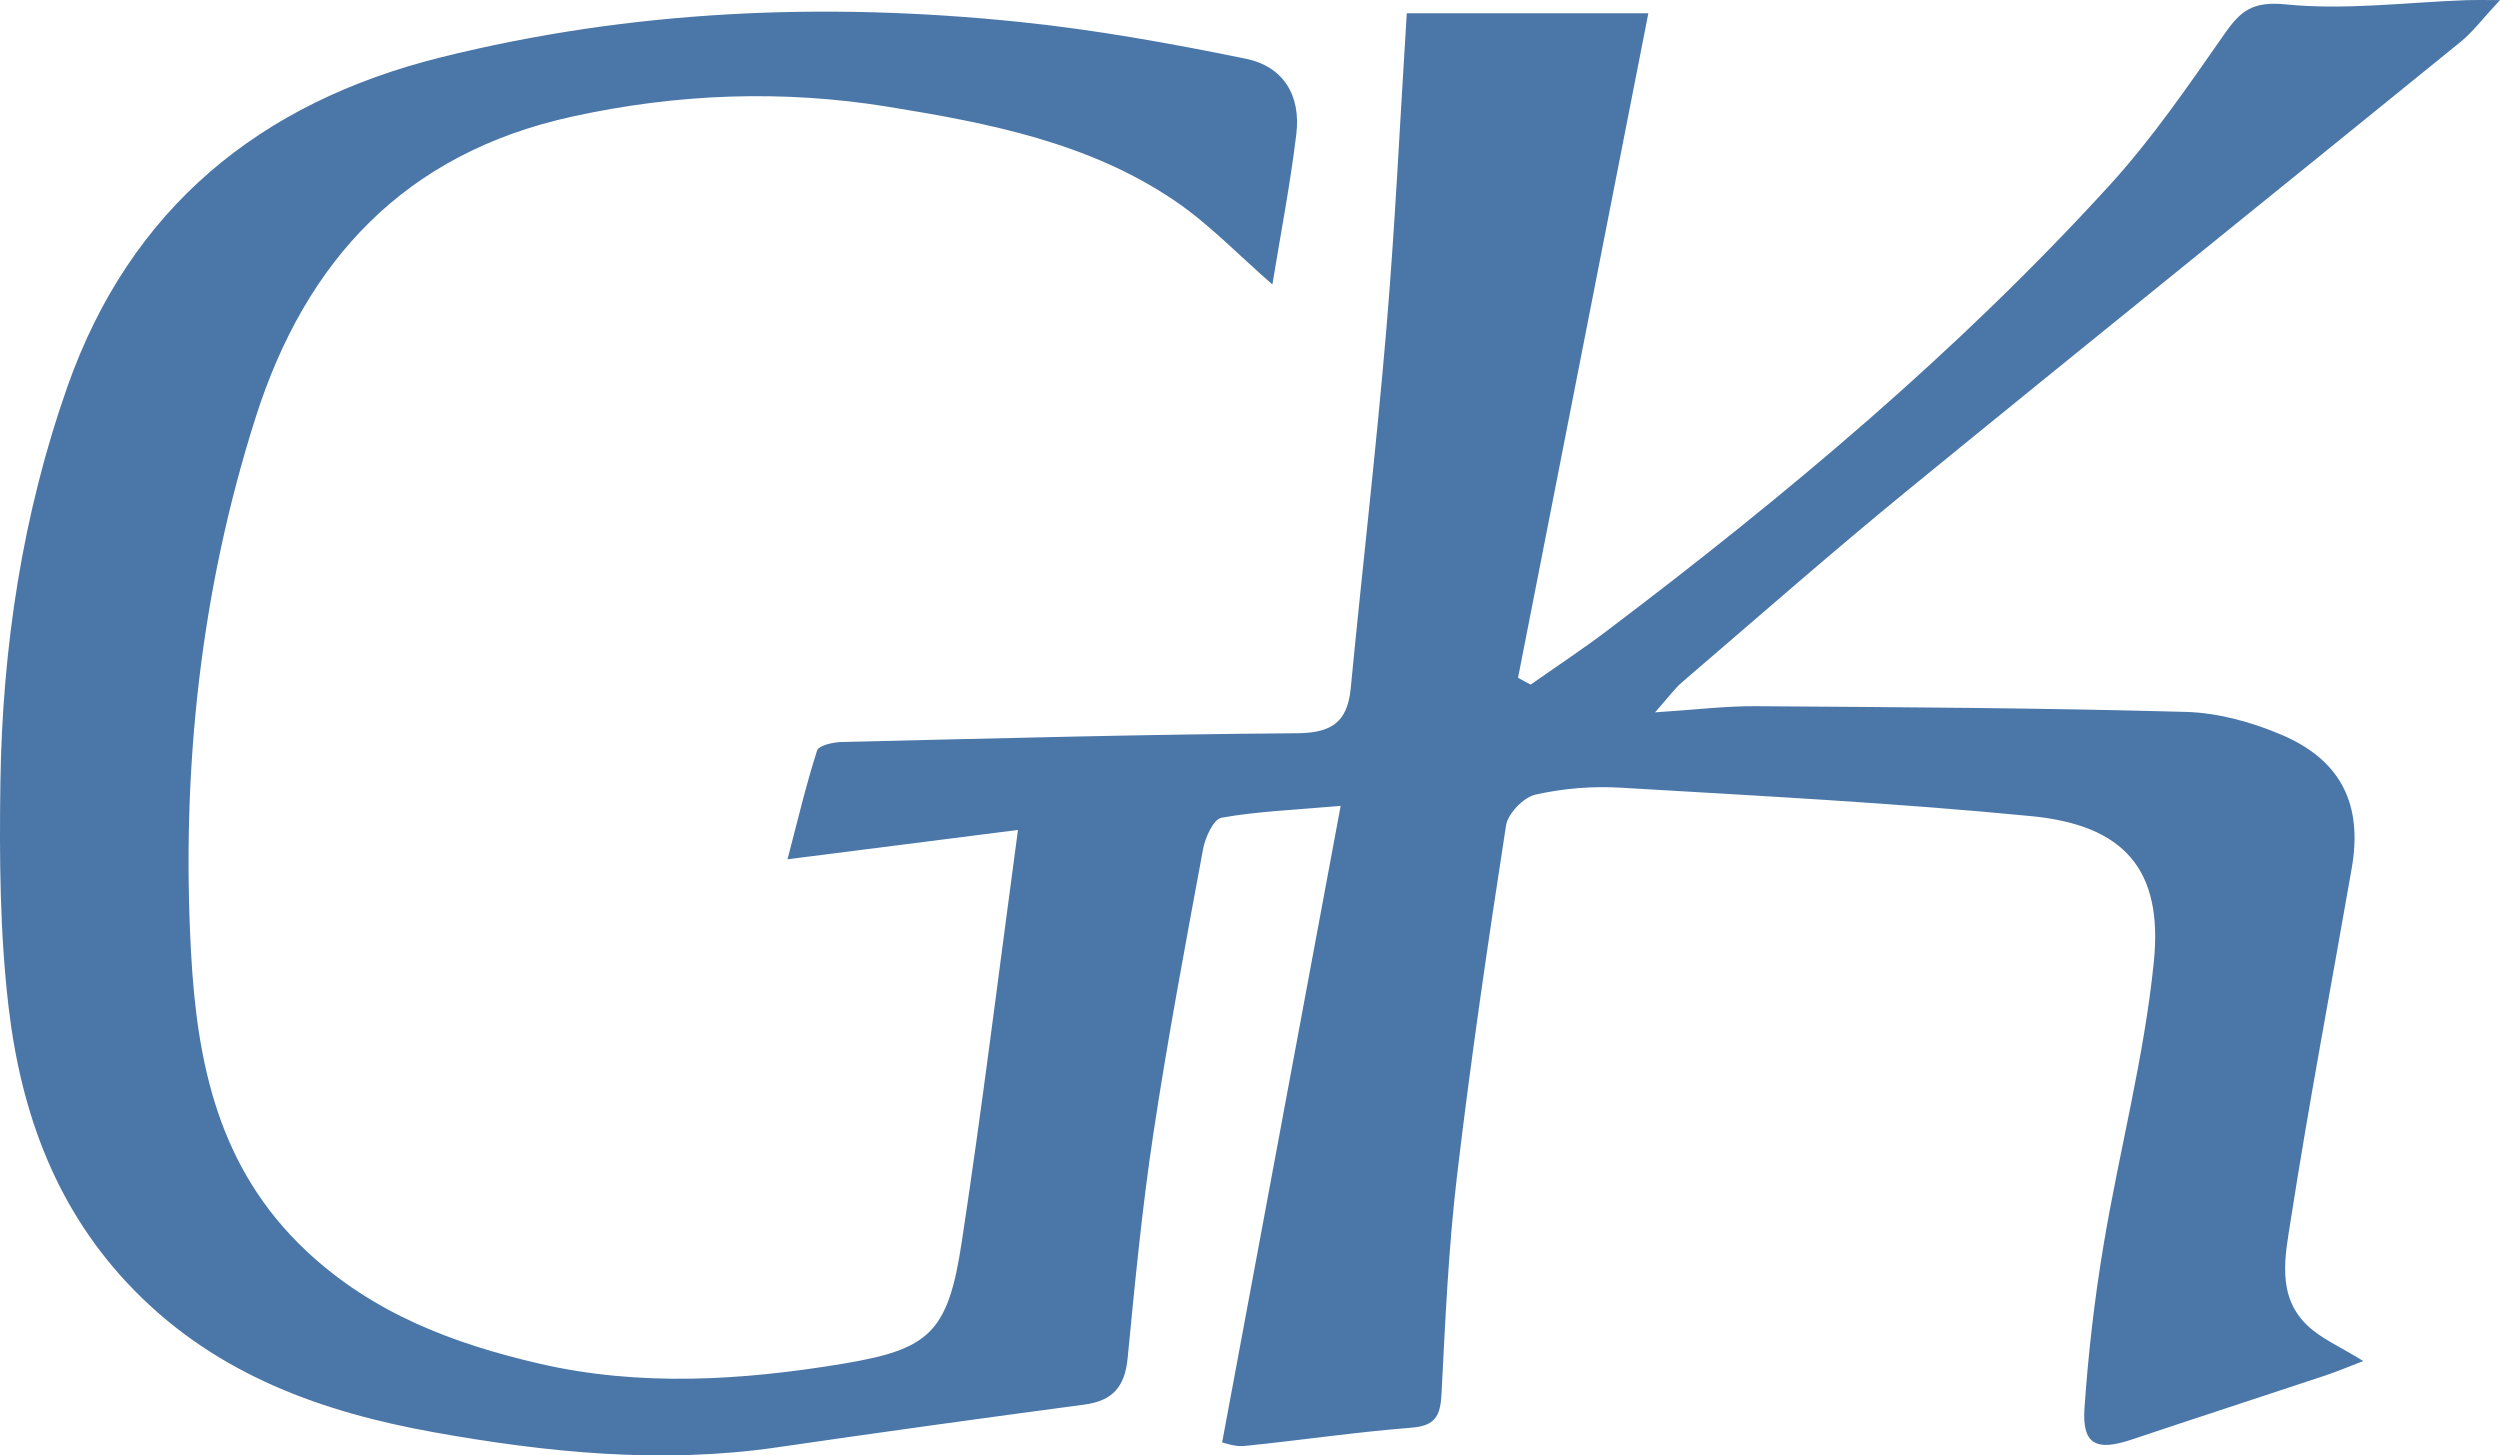 <?xml version="1.0" encoding="UTF-8" standalone="no"?>
<!-- Generator: Adobe Illustrator 17.0.0, SVG Export Plug-In . SVG Version: 6.00 Build 0)  -->

<svg
   xmlns:dc="http://purl.org/dc/elements/1.1/"
   xmlns:cc="http://creativecommons.org/ns#"
   xmlns:rdf="http://www.w3.org/1999/02/22-rdf-syntax-ns#"
   xmlns:svg="http://www.w3.org/2000/svg"
   xmlns="http://www.w3.org/2000/svg"
   xmlns:sodipodi="http://sodipodi.sourceforge.net/DTD/sodipodi-0.dtd"
   xmlns:inkscape="http://www.inkscape.org/namespaces/inkscape"
   version="1.1"
   id="Layer_1"
   x="0px"
   y="0px"
   width="260.95"
   height="151.916"
   viewBox="0 0 260.95 151.916"
   enable-background="new 0 0 349 229"
   xml:space="preserve"
   inkscape:version="0.48.4 r9939"
   sodipodi:docname="GK.svg"><defs
   id="defs7" /><sodipodi:namedview
   pagecolor="#ffffff"
   bordercolor="#666666"
   borderopacity="1"
   objecttolerance="10"
   gridtolerance="10"
   guidetolerance="10"
   inkscape:pageopacity="0"
   inkscape:pageshadow="2"
   inkscape:window-width="1920"
   inkscape:window-height="1017"
   id="namedview5"
   showgrid="false"
   fit-margin-top="0"
   fit-margin-left="0"
   fit-margin-right="0"
   fit-margin-bottom="0"
   inkscape:zoom="2.8365315"
   inkscape:cx="145.93499"
   inkscape:cy="95.054382"
   inkscape:window-x="-4"
   inkscape:window-y="-4"
   inkscape:window-maximized="1"
   inkscape:current-layer="Layer_1" />
<path
   d="m 127.566,150.564 c 4.106,-22.054 8.137,-43.704 12.372,-66.447 -4.995,0.438 -8.766,0.577 -12.443,1.238 -0.828,0.149 -1.694,2.057 -1.918,3.27 -1.835,9.905 -3.697,19.812 -5.199,29.771 -1.168,7.749 -1.92,15.567 -2.675,23.371 -0.285,2.95 -1.538,4.448 -4.504,4.843 -10.721,1.425 -21.434,2.912 -32.136,4.469 -12.012,1.747 -23.951,0.536 -35.717,-1.57 -11.596,-2.076 -22.56,-5.929 -31.24,-14.731 -8.18,-8.295 -11.887,-18.501 -13.202,-29.608 -0.918,-7.752 -0.973,-15.648 -0.862,-23.471 0.202,-14.112 2.301,-28.017 6.996,-41.343 6.549,-18.589 20.055,-29.658 38.975,-34.369 19.874,-4.948 40.043,-5.791 60.327,-3.706 7.948,0.817 15.856,2.245 23.69,3.848 3.939,0.806 5.762,3.831 5.282,7.843 -0.63,5.257 -1.646,10.468 -2.499,15.718 -3.529,-3.064 -6.588,-6.292 -10.182,-8.73 -8.984,-6.094 -19.435,-8.114 -29.912,-9.814 -11.074,-1.798 -22.088,-1.379 -33.065,1.038 -17.358,3.823 -27.736,14.953 -32.968,31.379 -5.78,18.144 -7.766,36.824 -6.75,55.774 0.621,11.589 2.838,22.584 12.017,31.216 7.004,6.587 15.463,9.72 24.299,11.773 10.461,2.431 21.189,1.776 31.767,0.014 9.025,-1.504 10.93,-3.256 12.359,-12.64 2.129,-13.984 3.847,-28.031 5.877,-43.071 -8.359,1.064 -15.894,2.024 -24.056,3.063 1.085,-4.132 1.945,-7.791 3.091,-11.359 0.17,-0.528 1.679,-0.864 2.578,-0.885 15.843,-0.372 31.687,-0.798 47.533,-0.913 3.603,-0.026 5.248,-1.165 5.588,-4.693 1.205,-12.495 2.66,-24.967 3.718,-37.474 0.912,-10.77 1.412,-21.574 2.133,-32.981 8.156,0 16.693,0 25.213,0 -4.473,22.811 -9.037,46.087 -13.601,69.363 0.439,0.237 0.879,0.474 1.318,0.711 2.648,-1.862 5.354,-3.647 7.935,-5.597 18.724,-14.148 36.686,-29.185 52.523,-46.561 4.426,-4.856 8.188,-10.349 11.96,-15.756 1.699,-2.436 2.949,-3.432 6.405,-3.088 6.241,0.623 12.629,-0.222 18.955,-0.446 0.734,-0.026 1.469,-0.004 3.402,-0.004 -1.788,1.912 -2.829,3.319 -4.145,4.387 -19.17,15.573 -38.424,31.044 -57.552,46.668 -8.021,6.551 -15.803,13.396 -23.668,20.136 -0.795,0.681 -1.416,1.564 -2.833,3.157 4.166,-0.269 7.333,-0.665 10.497,-0.644 14.974,0.101 29.95,0.18 44.917,0.596 3.371,0.094 6.894,1.067 10.017,2.404 6.212,2.659 8.442,7.297 7.296,13.882 -2.134,12.256 -4.464,24.48 -6.374,36.77 -0.573,3.683 -1.524,7.877 1.746,10.995 1.446,1.379 3.417,2.206 5.828,3.706 -1.622,0.621 -2.779,1.115 -3.97,1.511 -6.739,2.241 -13.493,4.435 -20.227,6.691 -3.709,1.243 -5.165,0.491 -4.903,-3.305 0.392,-5.681 1.047,-11.366 1.987,-16.983 1.655,-9.893 4.259,-19.671 5.255,-29.618 0.964,-9.629 -3.123,-14.231 -12.792,-15.173 -14.242,-1.387 -28.549,-2.122 -42.838,-2.97 -2.962,-0.176 -6.035,0.071 -8.921,0.723 -1.241,0.28 -2.879,1.977 -3.072,3.225 -1.882,12.178 -3.675,24.377 -5.121,36.614 -0.89,7.535 -1.221,15.142 -1.614,22.727 -0.117,2.262 -0.628,3.317 -3.141,3.515 -5.818,0.458 -11.603,1.317 -17.413,1.905 -1.017,0.106 -2.085,-0.319 -2.343,-0.364 z"
   id="path3"
   inkscape:connector-curvature="0"
   style="fill:#4a76a8" />
</svg>